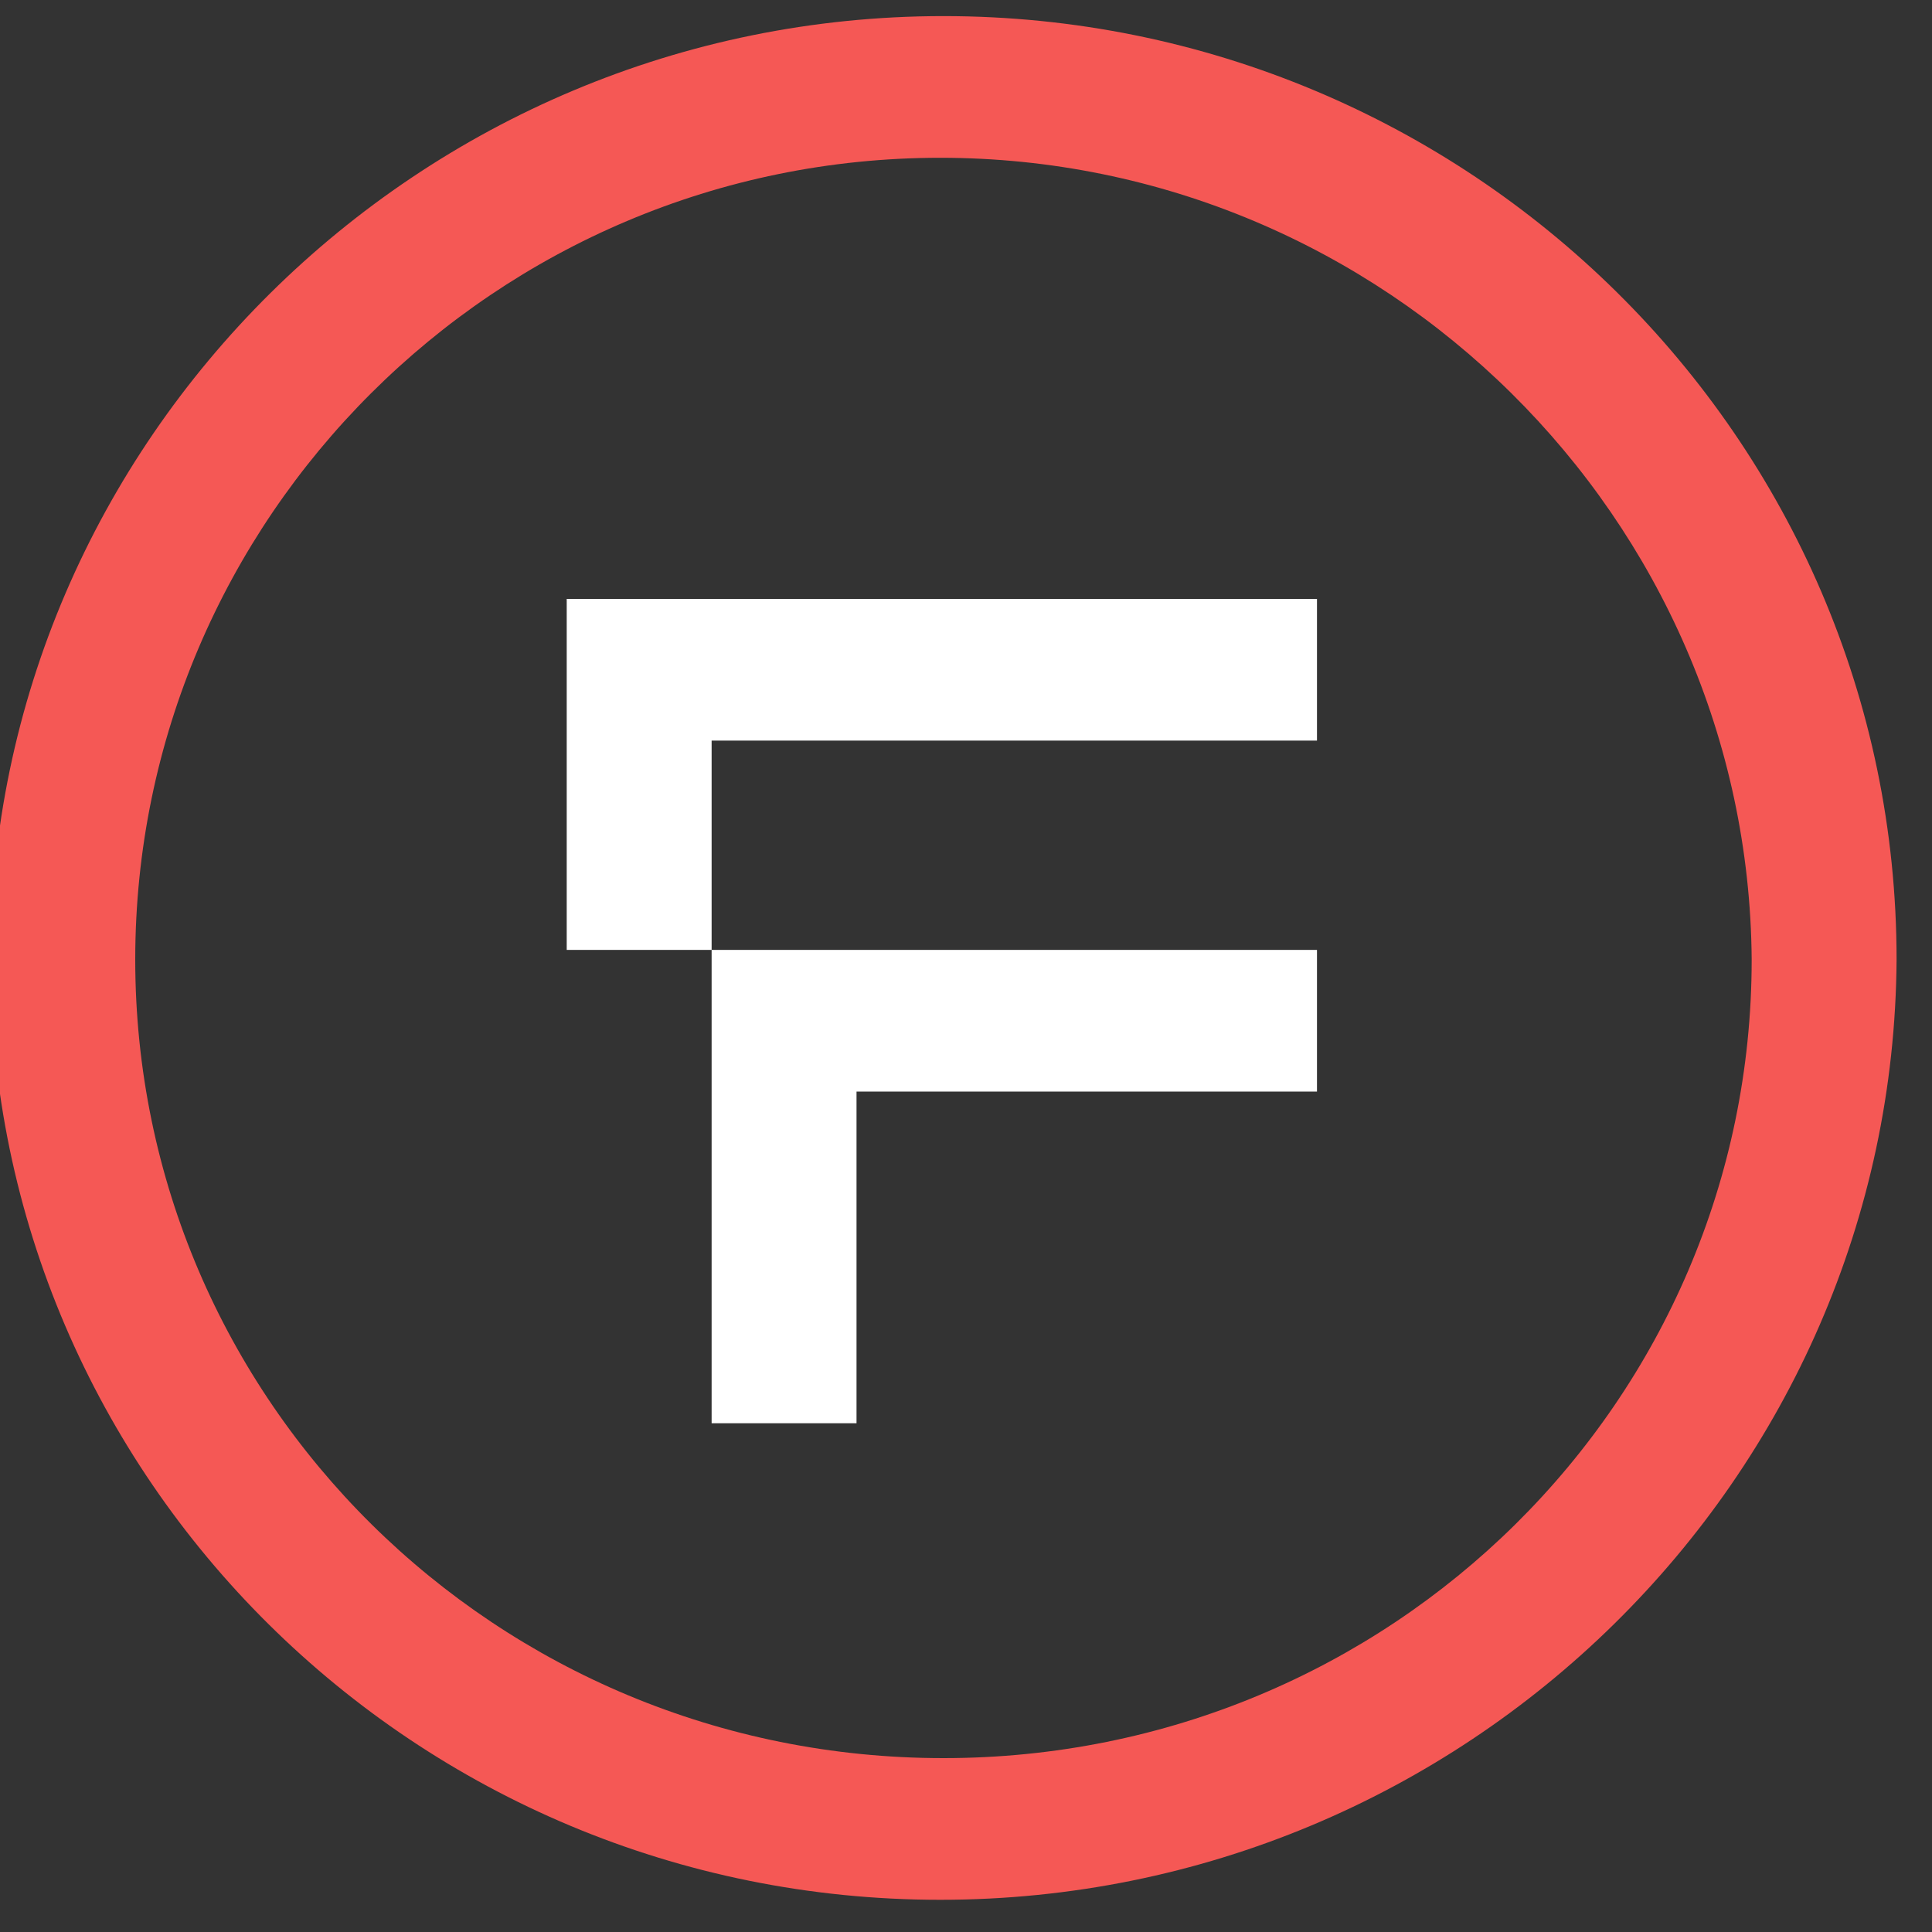 <?xml version="1.0" encoding="utf-8"?>
<!-- Generator: Adobe Illustrator 22.1.0, SVG Export Plug-In . SVG Version: 6.00 Build 0)  -->
<svg version="1.1" id="Layer_1" xmlns="http://www.w3.org/2000/svg" xmlns:xlink="http://www.w3.org/1999/xlink" x="0px" y="0px"
	 viewBox="0 0 60 60" style="enable-background:new 0 0 60 60;" xml:space="preserve">
<rect x="0" y="0" width="60" height="60" fill="#333333" stroke="none"/>
<style type="text/css">
	.st0{clip-path:url(#SVGID_2_);}
	.st1{fill:#F55855;}
	.st2{fill:#FFFFFF;}
</style>
<g>
	<defs>
		<rect id="SVGID_1_" x="-0.3" y="0.5" width="204" height="59"/>
	</defs>
	<clipPath id="SVGID_2_">
		<use xlink:href="#SVGID_1_"  style="overflow:visible;"/>
	</clipPath>
	<g class="st0">
		<path class="st1" d="M29.2,4.9C15.4,4.9,4.2,16.1,4.2,29.8c0,13.7,11.2,24.8,25.1,24.8s25.1-11.1,25.1-24.8
			C54.3,16.1,43,4.9,29.2,4.9z M29.2,59C12.9,59-0.3,45.9-0.3,29.8c0-16.1,13.3-29.3,29.6-29.3c16.3,0,29.6,13.1,29.6,29.3
			C58.8,45.9,45.5,59,29.2,59z"/>
		<path class="st2" d="M22.1,29.5h-4.5V18.6h23.3v4.4H22.1V29.5z M26.6,44.2h-4.5V29.5h18.8v4.4H26.6V44.2z"/>
	</g>
</g>
</svg>
